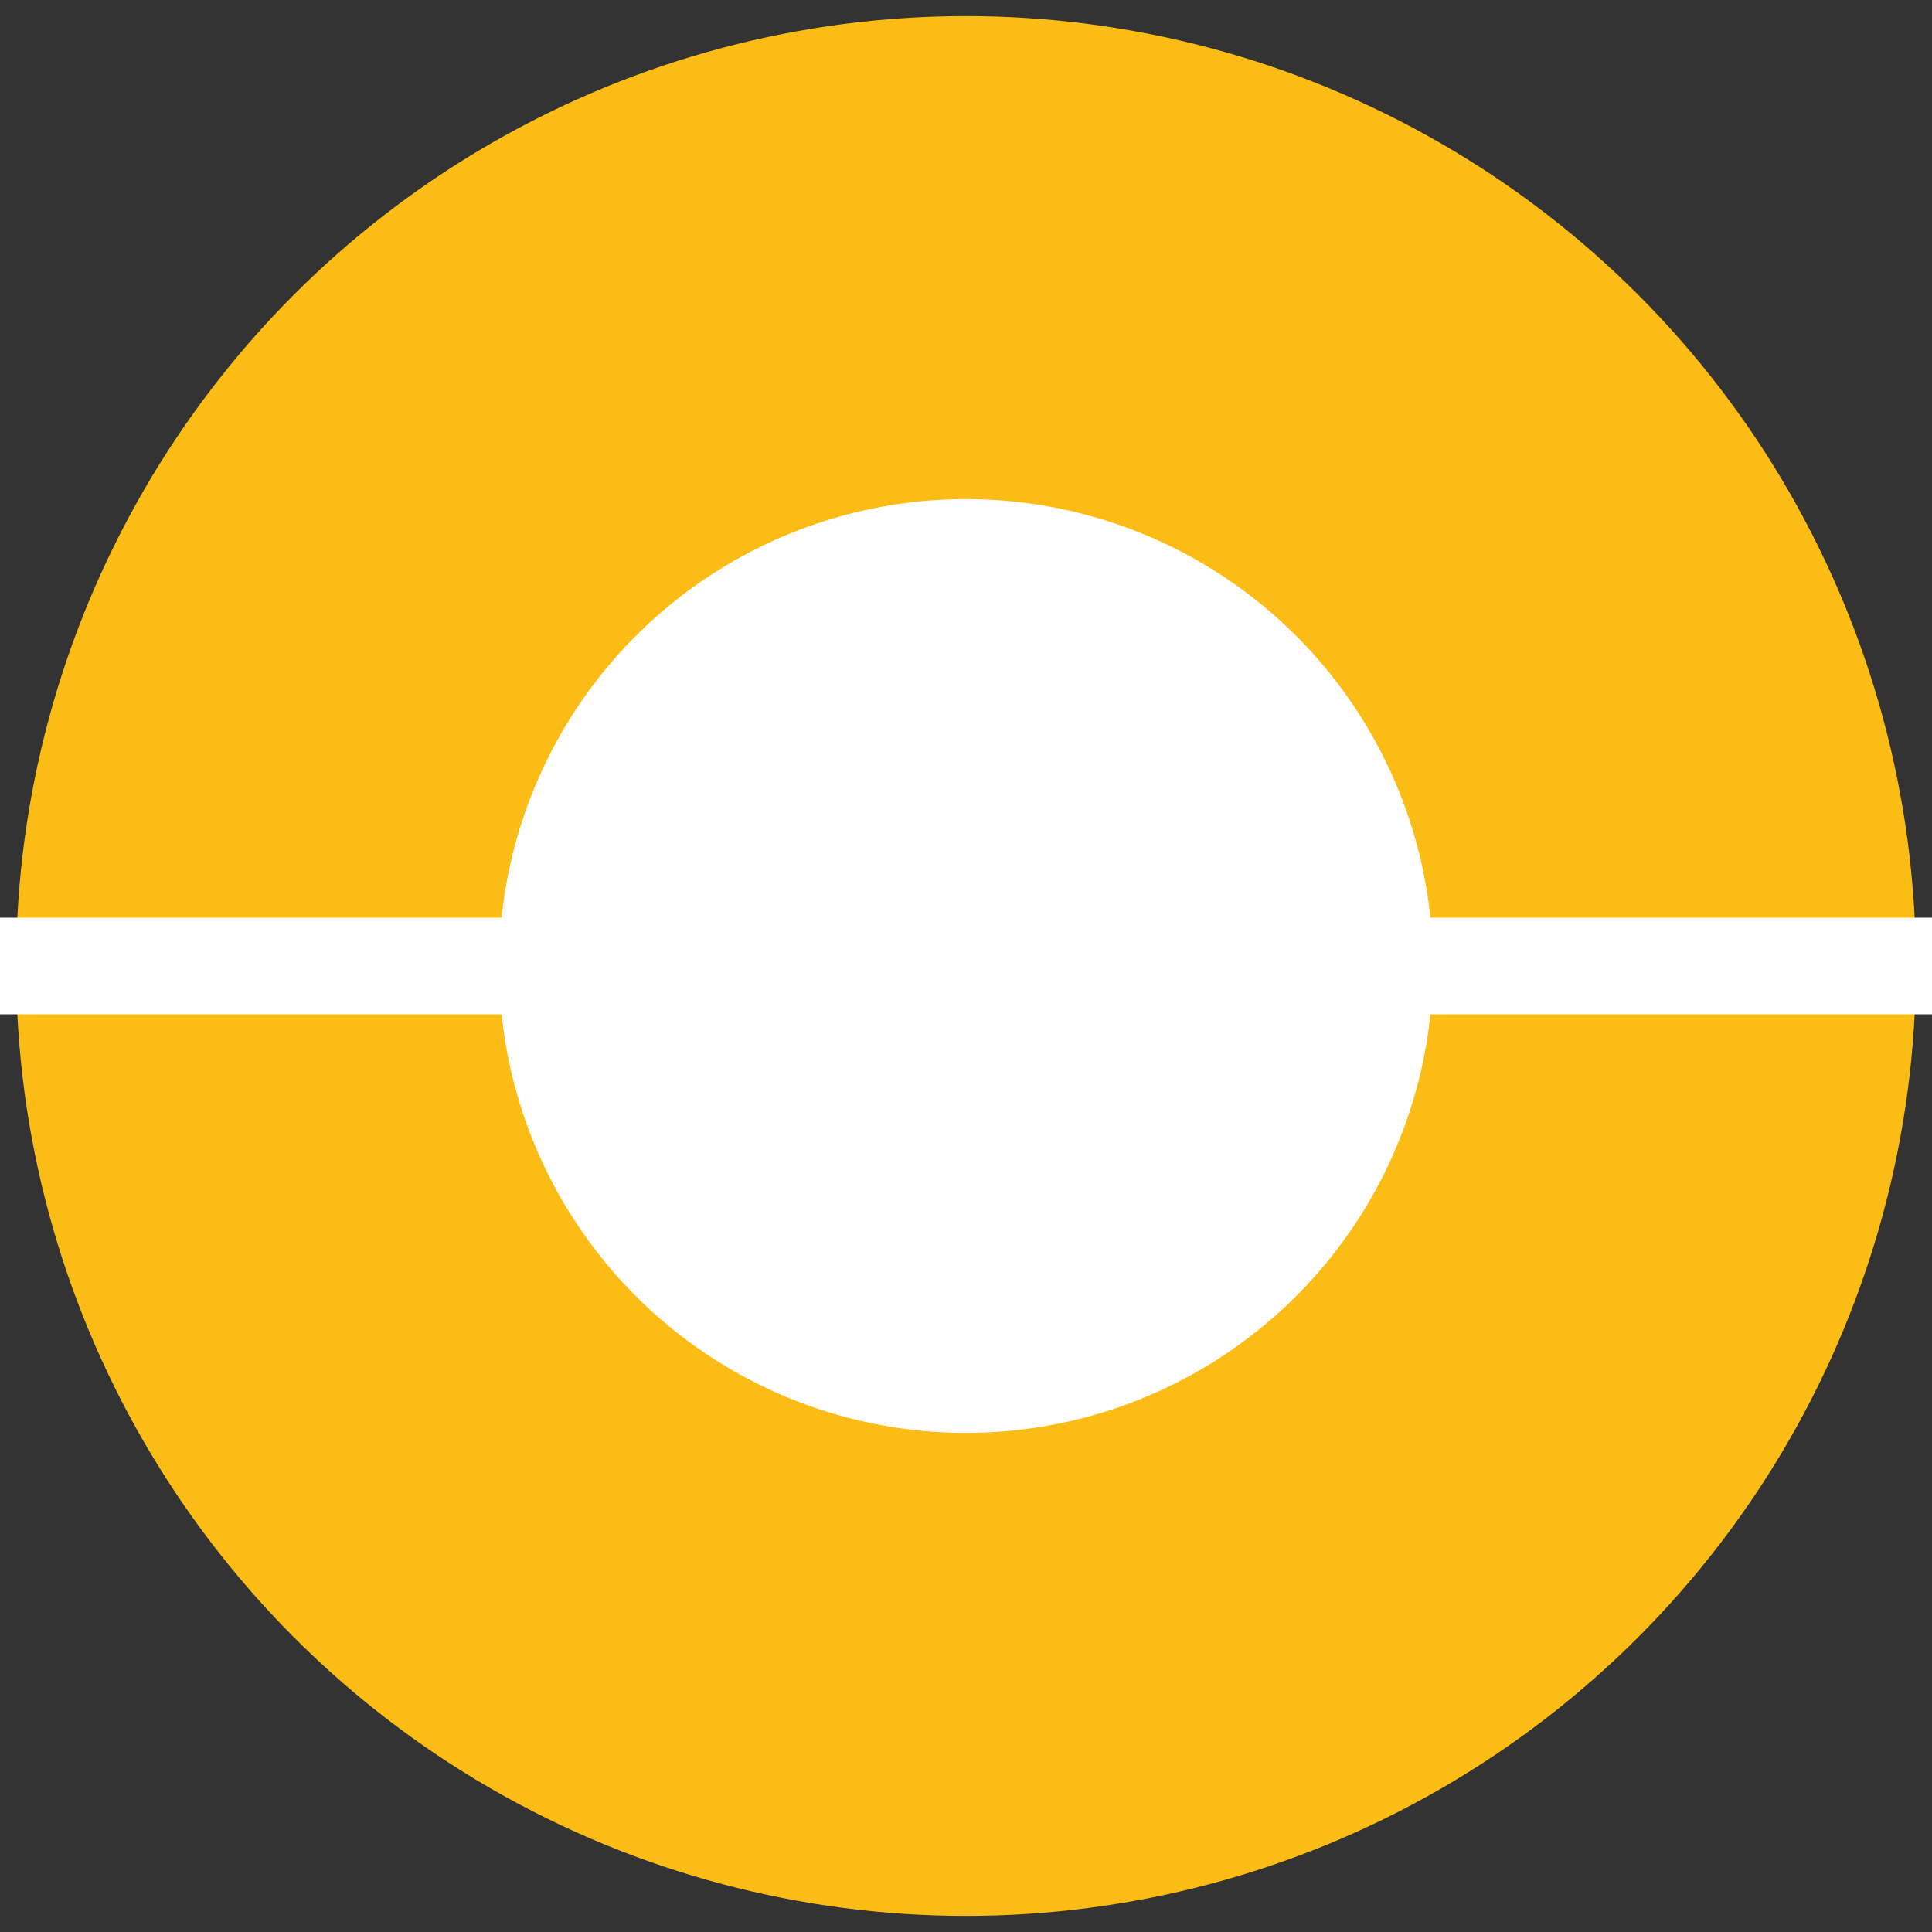 <?xml version="1.0" encoding="utf-8"?>
<!-- Generator: Adobe Illustrator 27.2.0, SVG Export Plug-In . SVG Version: 6.00 Build 0)  -->
<svg version="1.1" id="Layer_1" xmlns="http://www.w3.org/2000/svg" xmlns:xlink="http://www.w3.org/1999/xlink" x="0px" y="0px"
	 viewBox="0 0 600 600" style="enable-background:new 0 0 600 600;" xml:space="preserve">
<rect x="0" y="0" width="600" height="600" fill="#333333" stroke="none"/>
<style type="text/css">
	.st0{fill:#FCBC16;}
	.st1{fill:#FFFFFF;}
</style>
<circle class="st0" cx="300" cy="300" r="295"/>
<circle class="st1" cx="300" cy="300" r="145"/>
<rect y="285" class="st1" width="600" height="30"/>
</svg>
